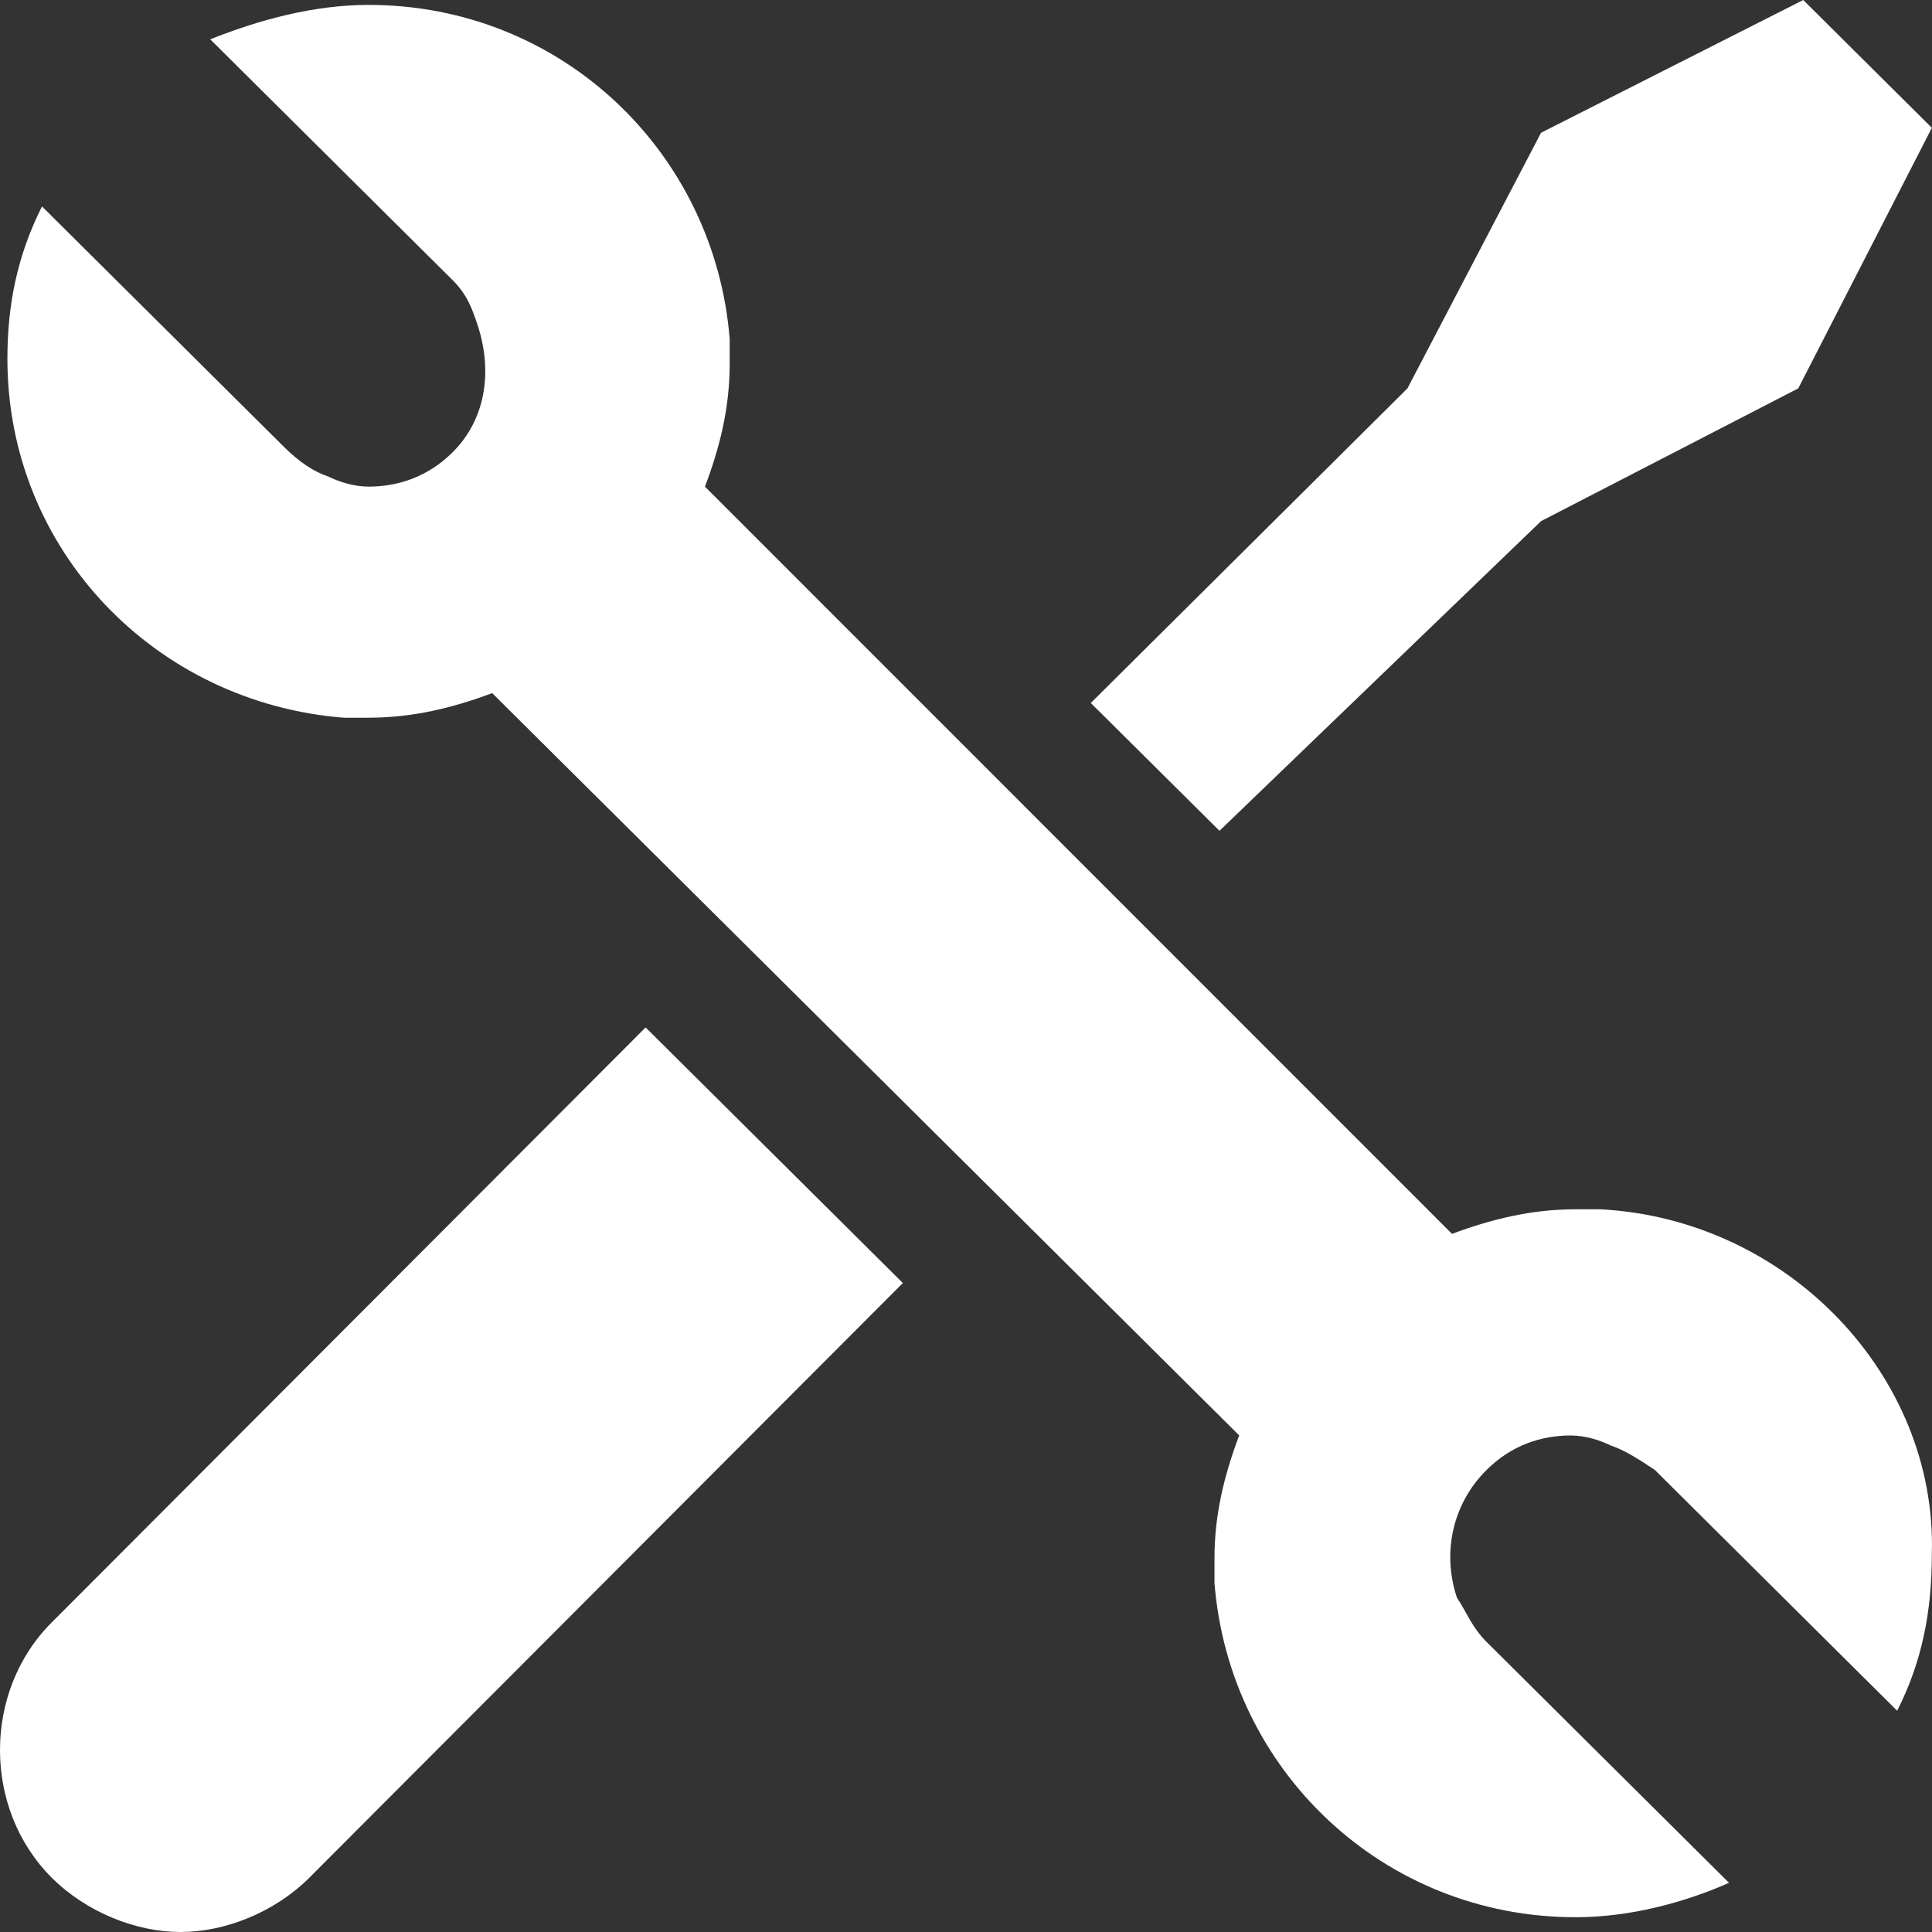 <svg enable-background="new -393.945 324.64 54 54" height="54" viewBox="-393.945 324.64 54 54" width="54" xmlns="http://www.w3.org/2000/svg"><rect x="-393.945" y="324.64" width="54" height="54" fill="#333333" stroke="none"/><g fill="#fff" transform="translate(-267.5 -391.1)"><path d="m-124.994 761.082c-1.935 1.924-1.935 5.222 0 7.145.968.963 2.351 1.513 3.596 1.513 1.244 0 2.626-.55 3.595-1.513l16.593-16.626-7.19-7.144z"/><path d="m-83.371 730.305 7.188-3.71 3.734-7.282-3.595-3.573-7.328 3.71-3.734 7.145-8.851 8.794 3.597 3.572z"/><path d="m-81.713 749.54h-.691c-1.244 0-2.35.276-3.457.687l-20.88-20.885c.415-1.099.691-2.198.691-3.435v-.687c-.414-5.221-4.702-9.343-10.094-9.343-1.522 0-3.042.412-4.425.962l6.776 6.732c.415.412.552.825.691 1.237.415 1.236.275 2.61-.691 3.572-.691.687-1.522.961-2.351.961-.415 0-.831-.137-1.106-.274-.416-.137-.831-.413-1.245-.824l-6.776-6.733c-.691 1.374-.967 2.748-.967 4.26 0 5.358 4.148 9.618 9.402 10.03h.691c1.244 0 2.351-.275 3.457-.687l20.879 20.747c-.414 1.1-.691 2.2-.691 3.436v.688c.415 5.221 4.702 9.343 10.095 9.343 1.521 0 3.042-.412 4.287-.961l-6.776-6.733c-.414-.413-.552-.823-.829-1.237-.414-1.237-.139-2.611.829-3.571.691-.688 1.522-.963 2.352-.963.414 0 .829.139 1.105.275.415.137.83.412 1.245.688l6.774 6.732c.691-1.373.969-2.747.969-4.398.14-4.947-4.009-9.342-9.264-9.619z"/></g></svg>